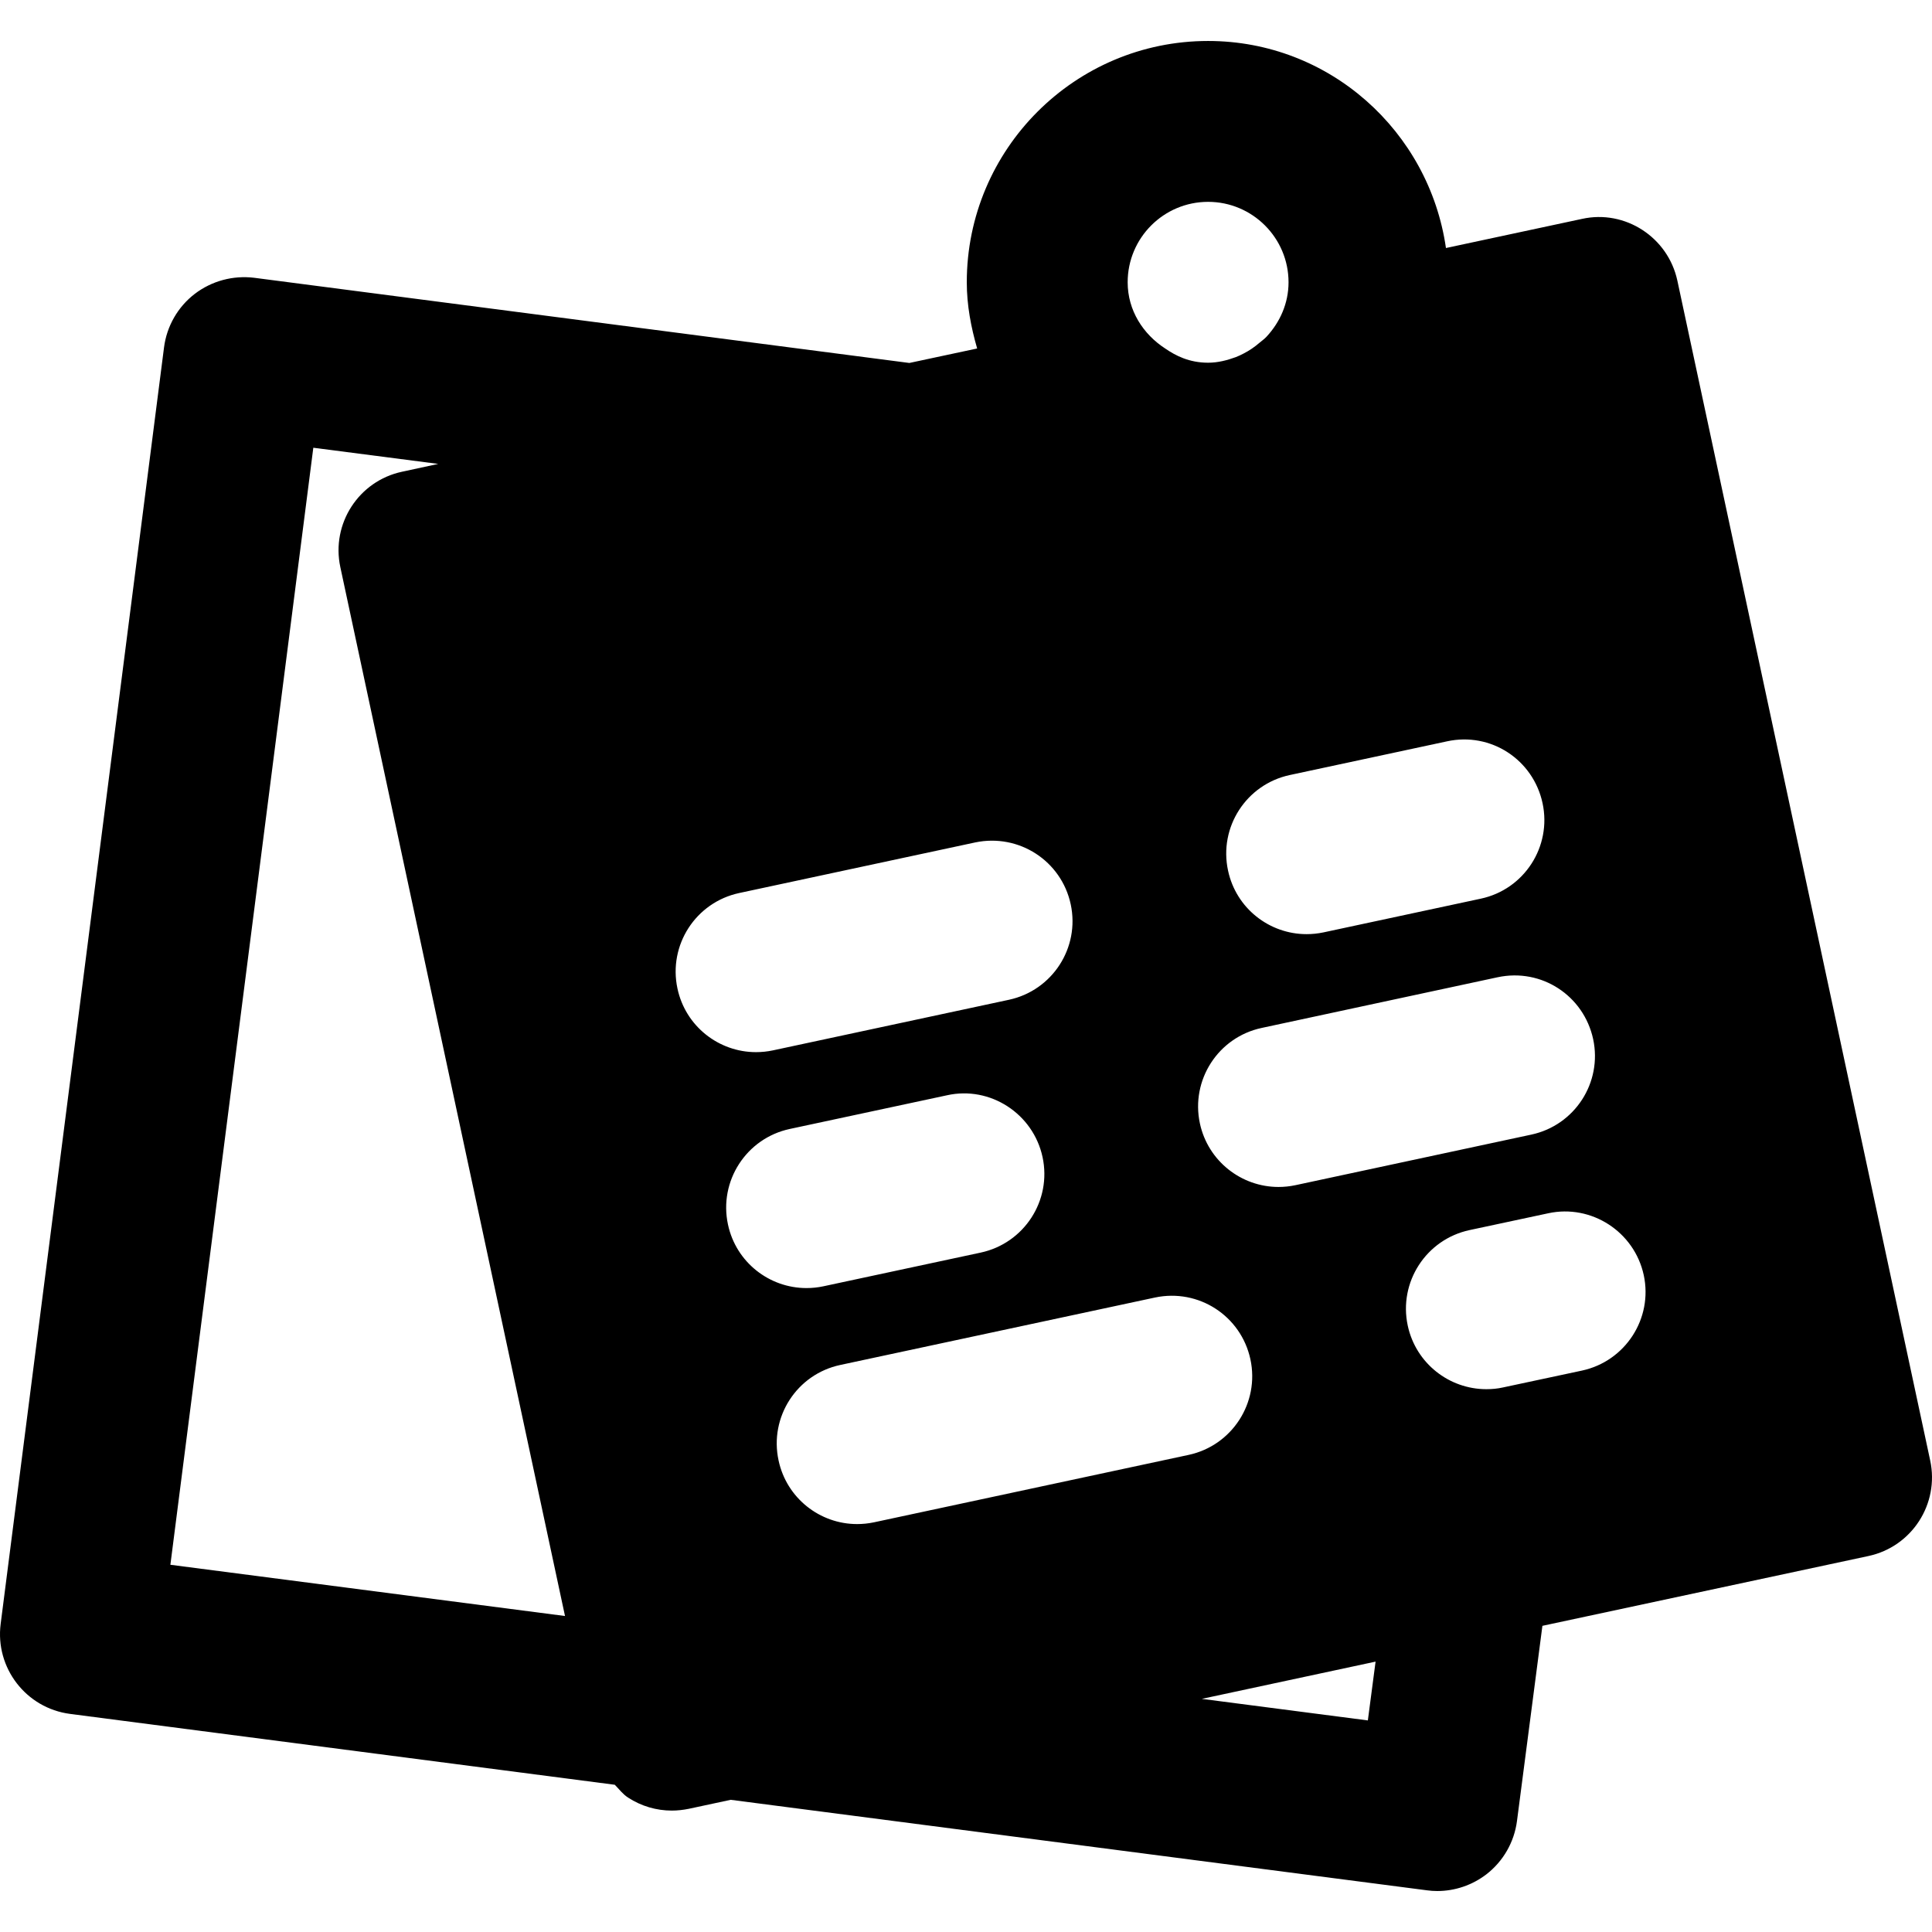 <?xml version="1.0" encoding="iso-8859-1"?>
<!-- Uploaded to: SVG Repo, www.svgrepo.com, Generator: SVG Repo Mixer Tools -->
<svg fill="#000000" height="800px" width="800px" version="1.1" id="Layer_1" xmlns="http://www.w3.org/2000/svg" xmlns:xlink="http://www.w3.org/1999/xlink" 
	 viewBox="0 0 512.4 512.4" xml:space="preserve">
<g>
	<g>
		<path d="M511.919,387.336L444.868,74.44c-2.475-11.52-13.867-18.923-25.301-16.384l-36.075,7.723
			c-4.459-30.976-30.912-54.912-63.083-54.912c-35.307,0-64,28.693-64,64c0,6.123,1.131,11.947,2.752,17.557l-17.984,3.84
			L67.418,73.672c-5.611-0.683-11.264,0.832-15.765,4.267c-4.501,3.456-7.424,8.576-8.149,14.187L0.175,430.685
			c-1.493,11.669,6.741,22.357,18.411,23.872l144.469,18.795c1.152,1.173,2.133,2.517,3.541,3.413
			c3.477,2.261,7.488,3.435,11.584,3.435c1.493,0,2.987-0.171,4.48-0.469l11.136-2.389l184.64,24
			c0.917,0.128,1.835,0.192,2.752,0.192c4.693,0,9.28-1.557,13.035-4.437c4.459-3.456,7.381-8.533,8.107-14.144l6.741-51.755
			l86.485-18.517C507.076,410.205,514.394,398.856,511.919,387.336z M45.188,415.005l37.909-296.256l33.131,4.288l-9.579,2.069
			c-11.52,2.453-18.859,13.803-16.384,25.323l59.584,278.165L45.188,415.005z M422.532,275.592
			c2.475,11.52-4.864,22.848-16.384,25.323l-62.592,13.419c-1.515,0.32-3.008,0.469-4.48,0.469c-9.835,0-18.688-6.848-20.843-16.853
			c-2.475-11.52,4.864-22.869,16.384-25.323l62.571-13.44C408.858,256.691,420.036,264.072,422.532,275.592z M383.77,196.616
			c11.648-2.539,22.869,4.864,25.344,16.405c2.475,11.52-4.864,22.869-16.384,25.323l-41.707,8.939
			c-1.515,0.32-3.029,0.469-4.501,0.469c-9.856,0-18.688-6.848-20.821-16.853c-2.496-11.52,4.843-22.869,16.363-25.344
			L383.77,196.616z M320.41,53.533c11.755,0,21.333,9.557,21.333,21.333c0,5.589-2.283,10.603-5.824,14.421
			c-0.555,0.619-1.237,1.067-1.856,1.6c-1.301,1.131-2.731,2.112-4.288,2.901c-0.64,0.32-1.301,0.661-1.984,0.917
			c-2.325,0.853-4.779,1.493-7.381,1.493c-4.971,0-8.576-1.835-11.392-3.776c-5.845-3.797-9.941-10.091-9.941-17.557
			C299.076,63.091,308.634,53.533,320.41,53.533z M179.674,262.173c-2.475-11.52,4.843-22.848,16.363-25.323l62.592-13.419
			c11.605-2.432,22.869,4.885,25.344,16.405c2.475,11.52-4.864,22.848-16.384,25.323l-62.592,13.419
			c-1.515,0.32-3.008,0.469-4.501,0.469C190.66,279.048,181.807,272.2,179.674,262.173z M193.071,324.765
			c-2.475-11.52,4.864-22.869,16.384-25.344l41.728-8.939c11.435-2.539,22.848,4.885,25.323,16.405s-4.885,22.848-16.405,25.323
			l-41.728,8.939c-1.493,0.32-2.987,0.469-4.48,0.469C204.036,341.619,195.204,334.771,193.071,324.765z M231.812,403.741
			c-1.515,0.32-3.008,0.469-4.501,0.469c-9.856,0-18.688-6.869-20.821-16.875c-2.496-11.52,4.843-22.869,16.363-25.323
			l83.435-17.877c11.627-2.475,22.869,4.885,25.344,16.384c2.475,11.52-4.864,22.869-16.384,25.344L231.812,403.741z
			 M362.778,456.285l-44.032-5.717l46.08-9.877L362.778,456.285z M419.546,363.507l-20.885,4.459
			c-1.493,0.341-2.987,0.469-4.459,0.469c-9.856,0-18.688-6.848-20.843-16.853c-2.475-11.52,4.864-22.869,16.405-25.344
			l20.864-4.459c11.435-2.475,22.827,4.885,25.323,16.405C438.426,349.704,431.066,361.032,419.546,363.507z"/>
	</g>
</g>
</svg>